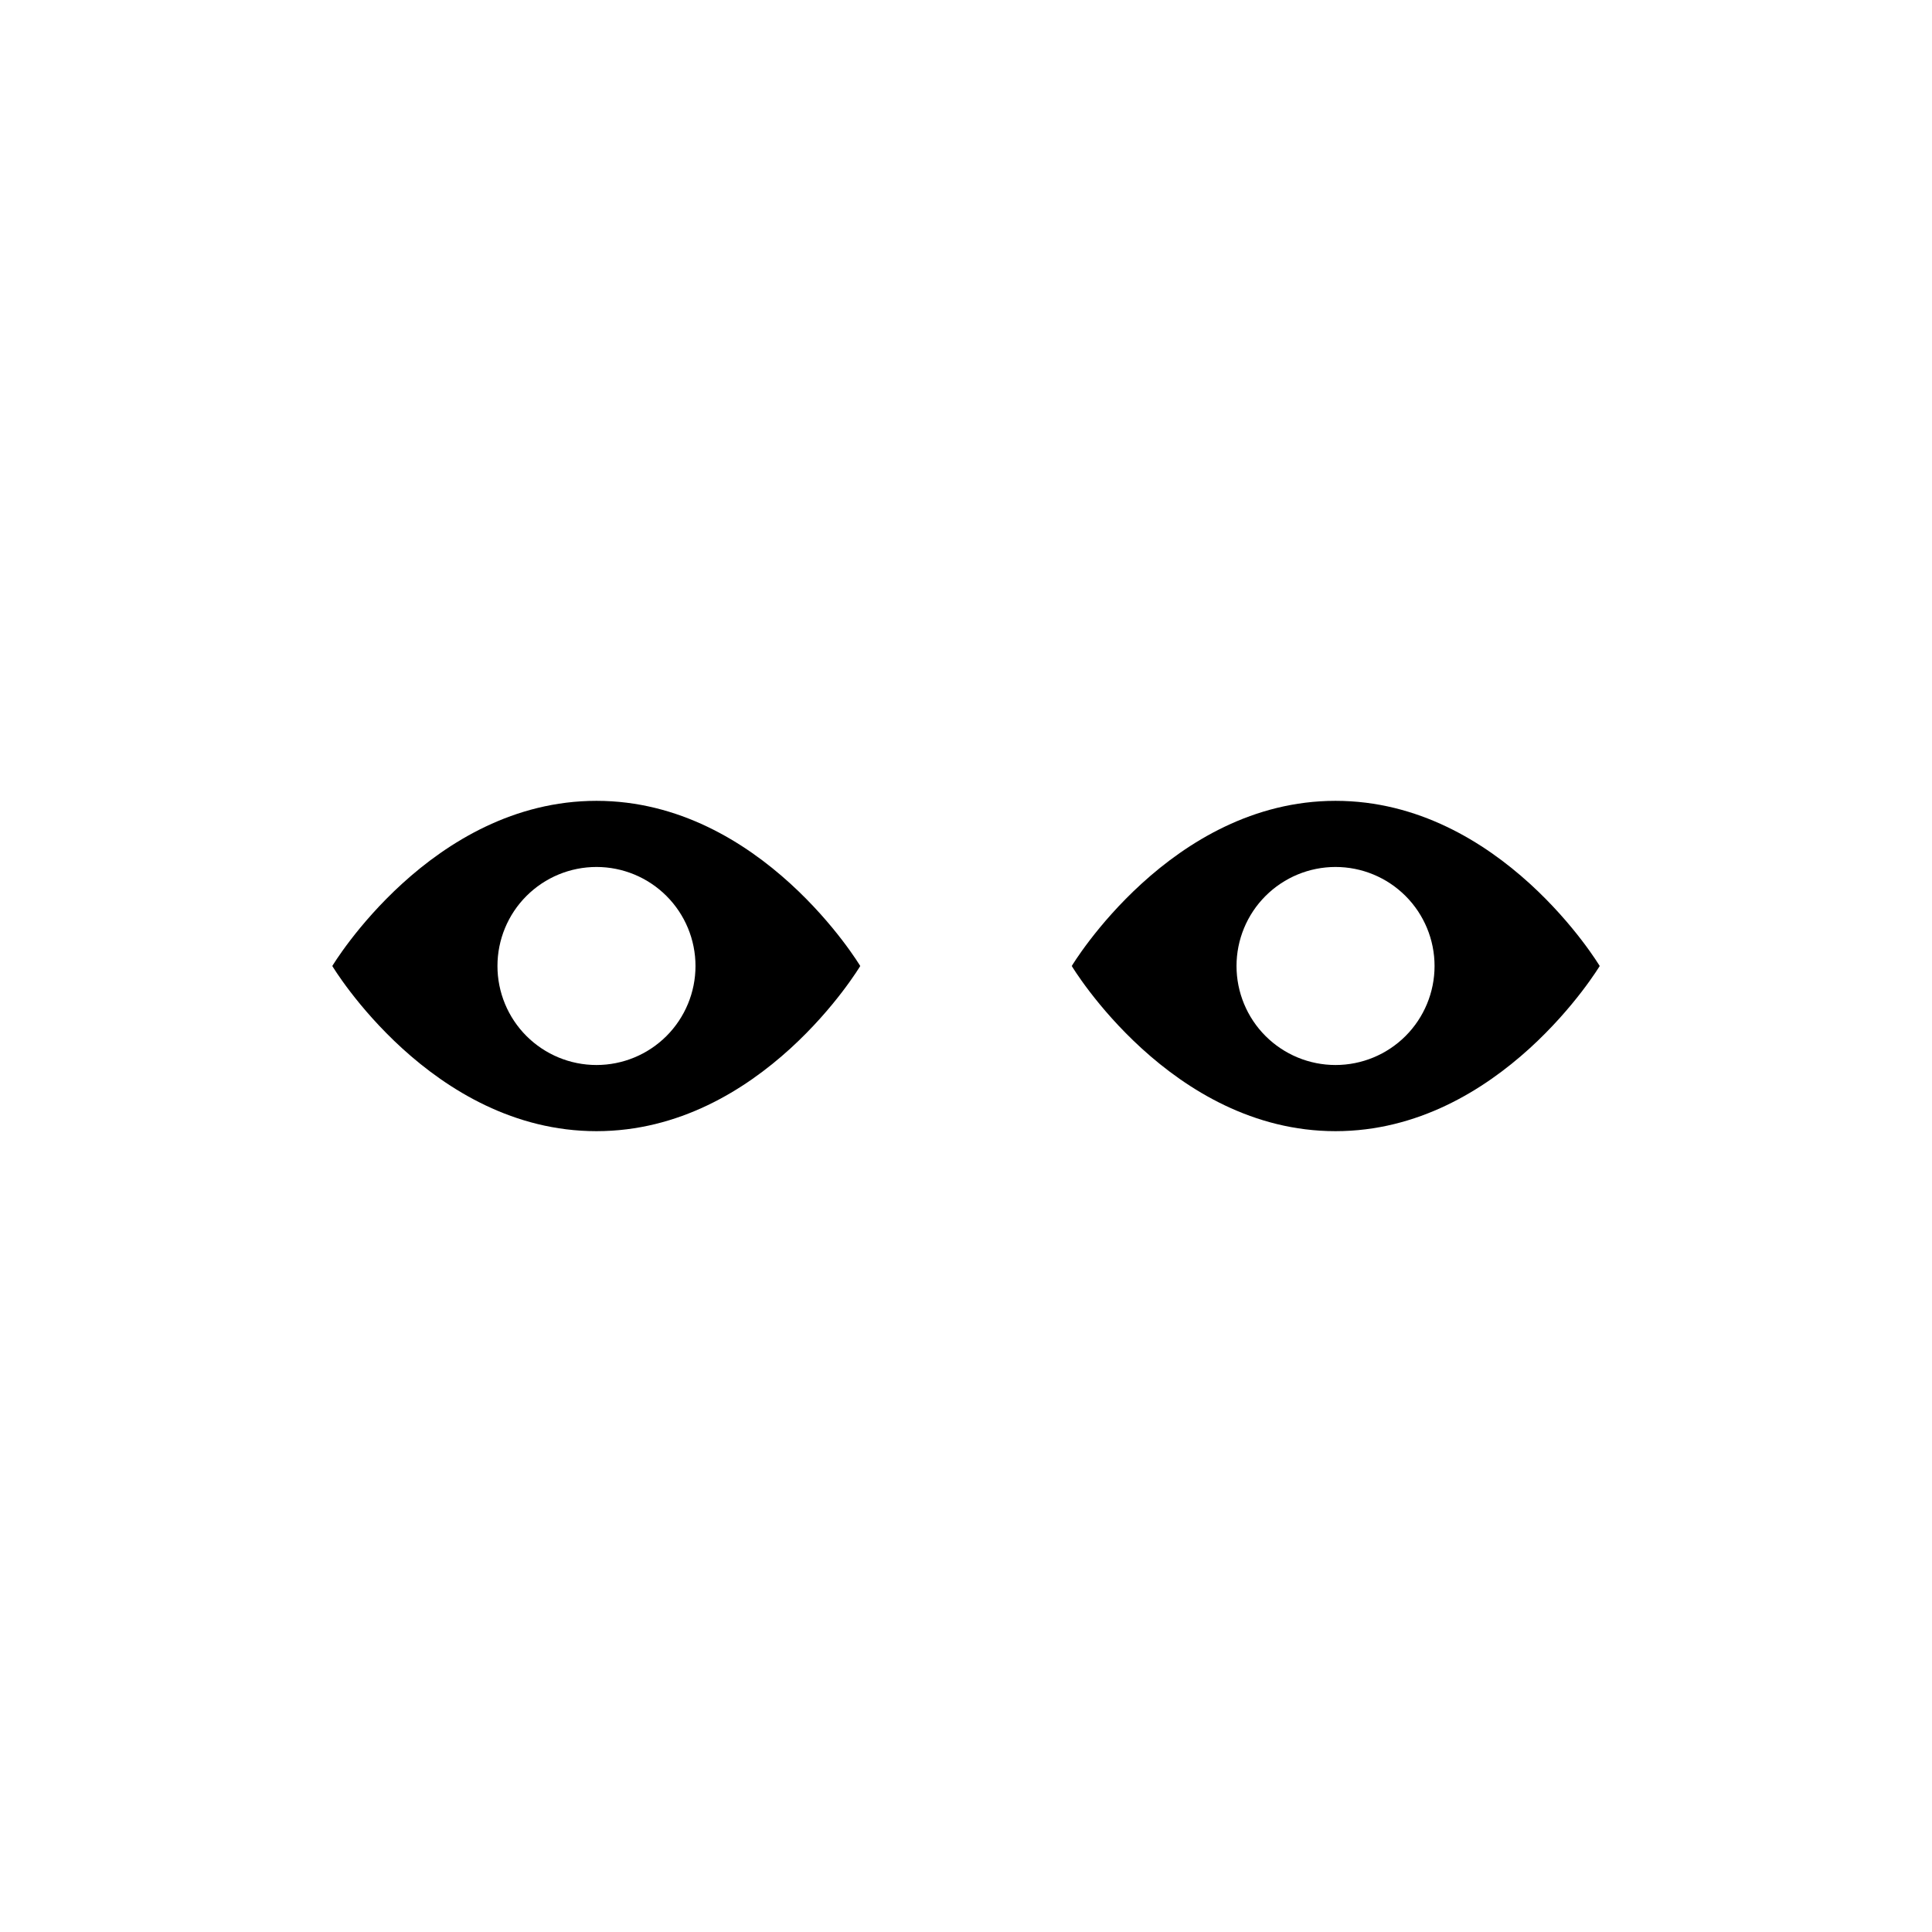 <?xml version="1.0" encoding="UTF-8"?>
<!-- Uploaded to: SVG Repo, www.svgrepo.com, Generator: SVG Repo Mixer Tools -->
<svg fill="#000000" width="800px" height="800px" version="1.1" viewBox="144 144 512 512" xmlns="http://www.w3.org/2000/svg">
 <g>
  <path d="m302.07 356.23c-43.77 0-70.008 43.77-70.008 43.77s26.238 43.77 70.008 43.77c43.77-0.004 69.902-43.77 69.902-43.77s-26.238-43.77-69.902-43.77zm0 70.008c-6.961 0-13.633-2.766-18.555-7.684-4.922-4.922-7.684-11.598-7.684-18.555 0-6.961 2.762-13.637 7.684-18.555 4.922-4.922 11.594-7.688 18.555-7.688 6.961 0 13.633 2.766 18.555 7.688 4.922 4.918 7.688 11.594 7.688 18.555 0 6.957-2.766 13.633-7.688 18.555-4.922 4.918-11.594 7.684-18.555 7.684z"/>
  <path d="m497.93 356.23c-43.664 0-69.902 43.77-69.902 43.77s26.238 43.77 69.902 43.77c43.664-0.004 70.008-43.77 70.008-43.77s-26.238-43.77-70.008-43.77zm0 70.008c-6.957 0-13.633-2.766-18.555-7.684-4.922-4.922-7.684-11.598-7.684-18.555 0-6.961 2.762-13.637 7.684-18.555 4.922-4.922 11.598-7.688 18.555-7.688 6.961 0 13.633 2.766 18.555 7.688 4.922 4.918 7.688 11.594 7.688 18.555 0 6.957-2.766 13.633-7.688 18.555-4.922 4.918-11.594 7.684-18.555 7.684z"/>
 </g>
</svg>